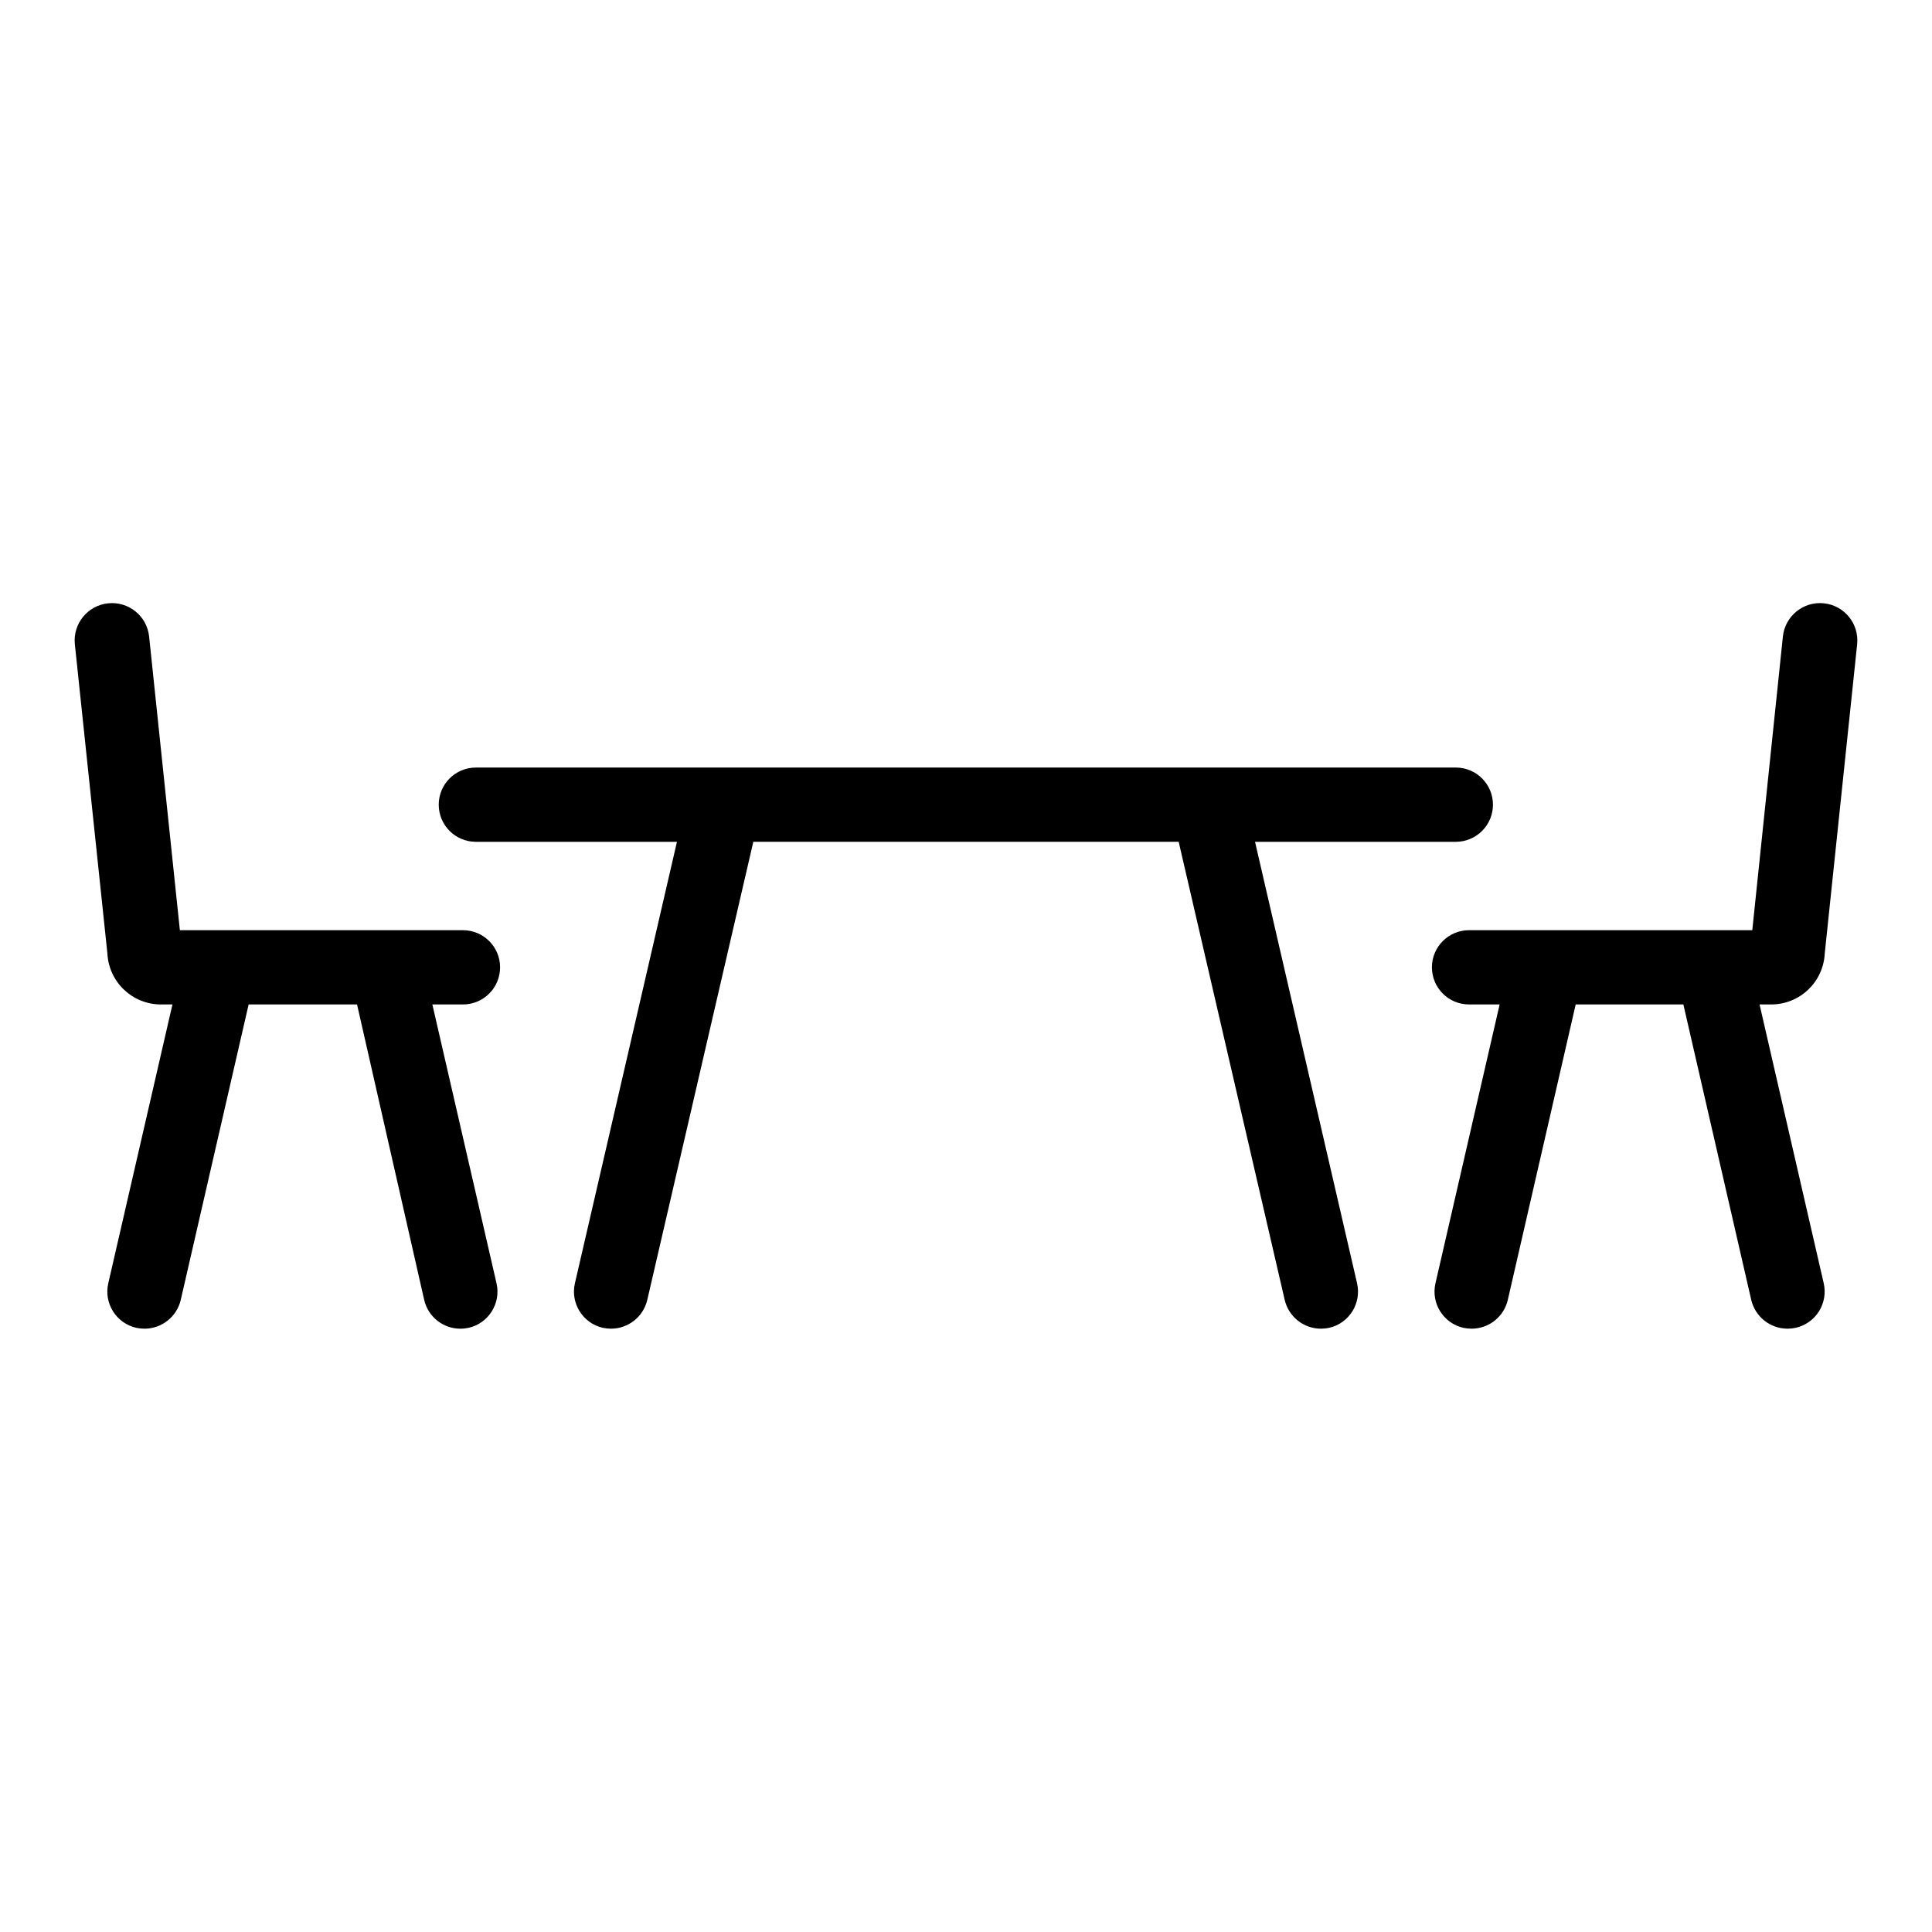 <?xml version="1.0" encoding="UTF-8"?>
<!-- The Best Svg Icon site in the world: iconSvg.co, Visit us! https://iconsvg.co -->
<svg fill="#000000" width="800px" height="800px" version="1.1" viewBox="144 144 512 512" xmlns="http://www.w3.org/2000/svg">
 <g>
  <path d="m539.65 357.25c0 2.609-1.035 5.113-2.883 6.957-1.844 1.848-4.348 2.883-6.957 2.883h-53.215l27.039 116.98c1.227 5.293-2.066 10.582-7.359 11.809-0.727 0.156-1.465 0.234-2.203 0.238-4.574-0.004-8.547-3.148-9.605-7.598l-28.102-121.43h-112.73l-28.105 121.43c-1.055 4.449-5.031 7.594-9.602 7.598-0.742-0.004-1.48-0.082-2.207-0.238-5.293-1.227-8.586-6.516-7.359-11.809l27.039-116.98h-53.293c-5.434 0-9.84-4.406-9.84-9.84s4.406-9.84 9.84-9.84h259.78c5.402 0.043 9.762 4.434 9.762 9.84z"/>
  <path d="m275.58 484.07c1.227 5.293-2.07 10.582-7.359 11.809-0.738 0.156-1.492 0.238-2.246 0.238-4.574-0.012-8.539-3.176-9.562-7.637l-17.793-78.289h-28.73l-17.988 78.289c-1.043 4.465-5.019 7.629-9.605 7.637-0.738-0.004-1.48-0.082-2.203-0.238-2.551-0.582-4.762-2.152-6.148-4.367-1.391-2.215-1.84-4.894-1.25-7.441l17.004-73.879h-3.07c-7.578-0.012-13.812-5.969-14.172-13.539l-8.621-81.906c-0.562-5.438 3.383-10.301 8.82-10.863 5.434-0.566 10.297 3.379 10.863 8.816l8.148 77.816 75.02-0.004c5.434 0 9.84 4.406 9.84 9.84 0 5.438-4.406 9.84-9.84 9.84h-8.109z"/>
  <path d="m613.37 410.19h-3.07l17.004 73.879c0.586 2.547 0.137 5.227-1.25 7.441-1.391 2.215-3.602 3.785-6.152 4.367-0.723 0.156-1.461 0.234-2.203 0.238-4.586-0.008-8.562-3.172-9.605-7.637l-17.984-78.289h-28.535l-17.988 78.289c-1.027 4.461-4.992 7.625-9.566 7.637-0.754 0-1.504-0.082-2.242-0.238-5.293-1.227-8.59-6.516-7.363-11.809l17.004-73.879h-8.105c-5.438 0-9.84-4.402-9.84-9.84 0-5.434 4.402-9.84 9.84-9.84h75.059l8.109-77.812c0.562-5.438 5.426-9.383 10.863-8.816 5.434 0.562 9.379 5.426 8.816 10.863l-8.582 81.91v-0.004c-0.355 7.586-6.613 13.551-14.207 13.539z"/>
 </g>
</svg>